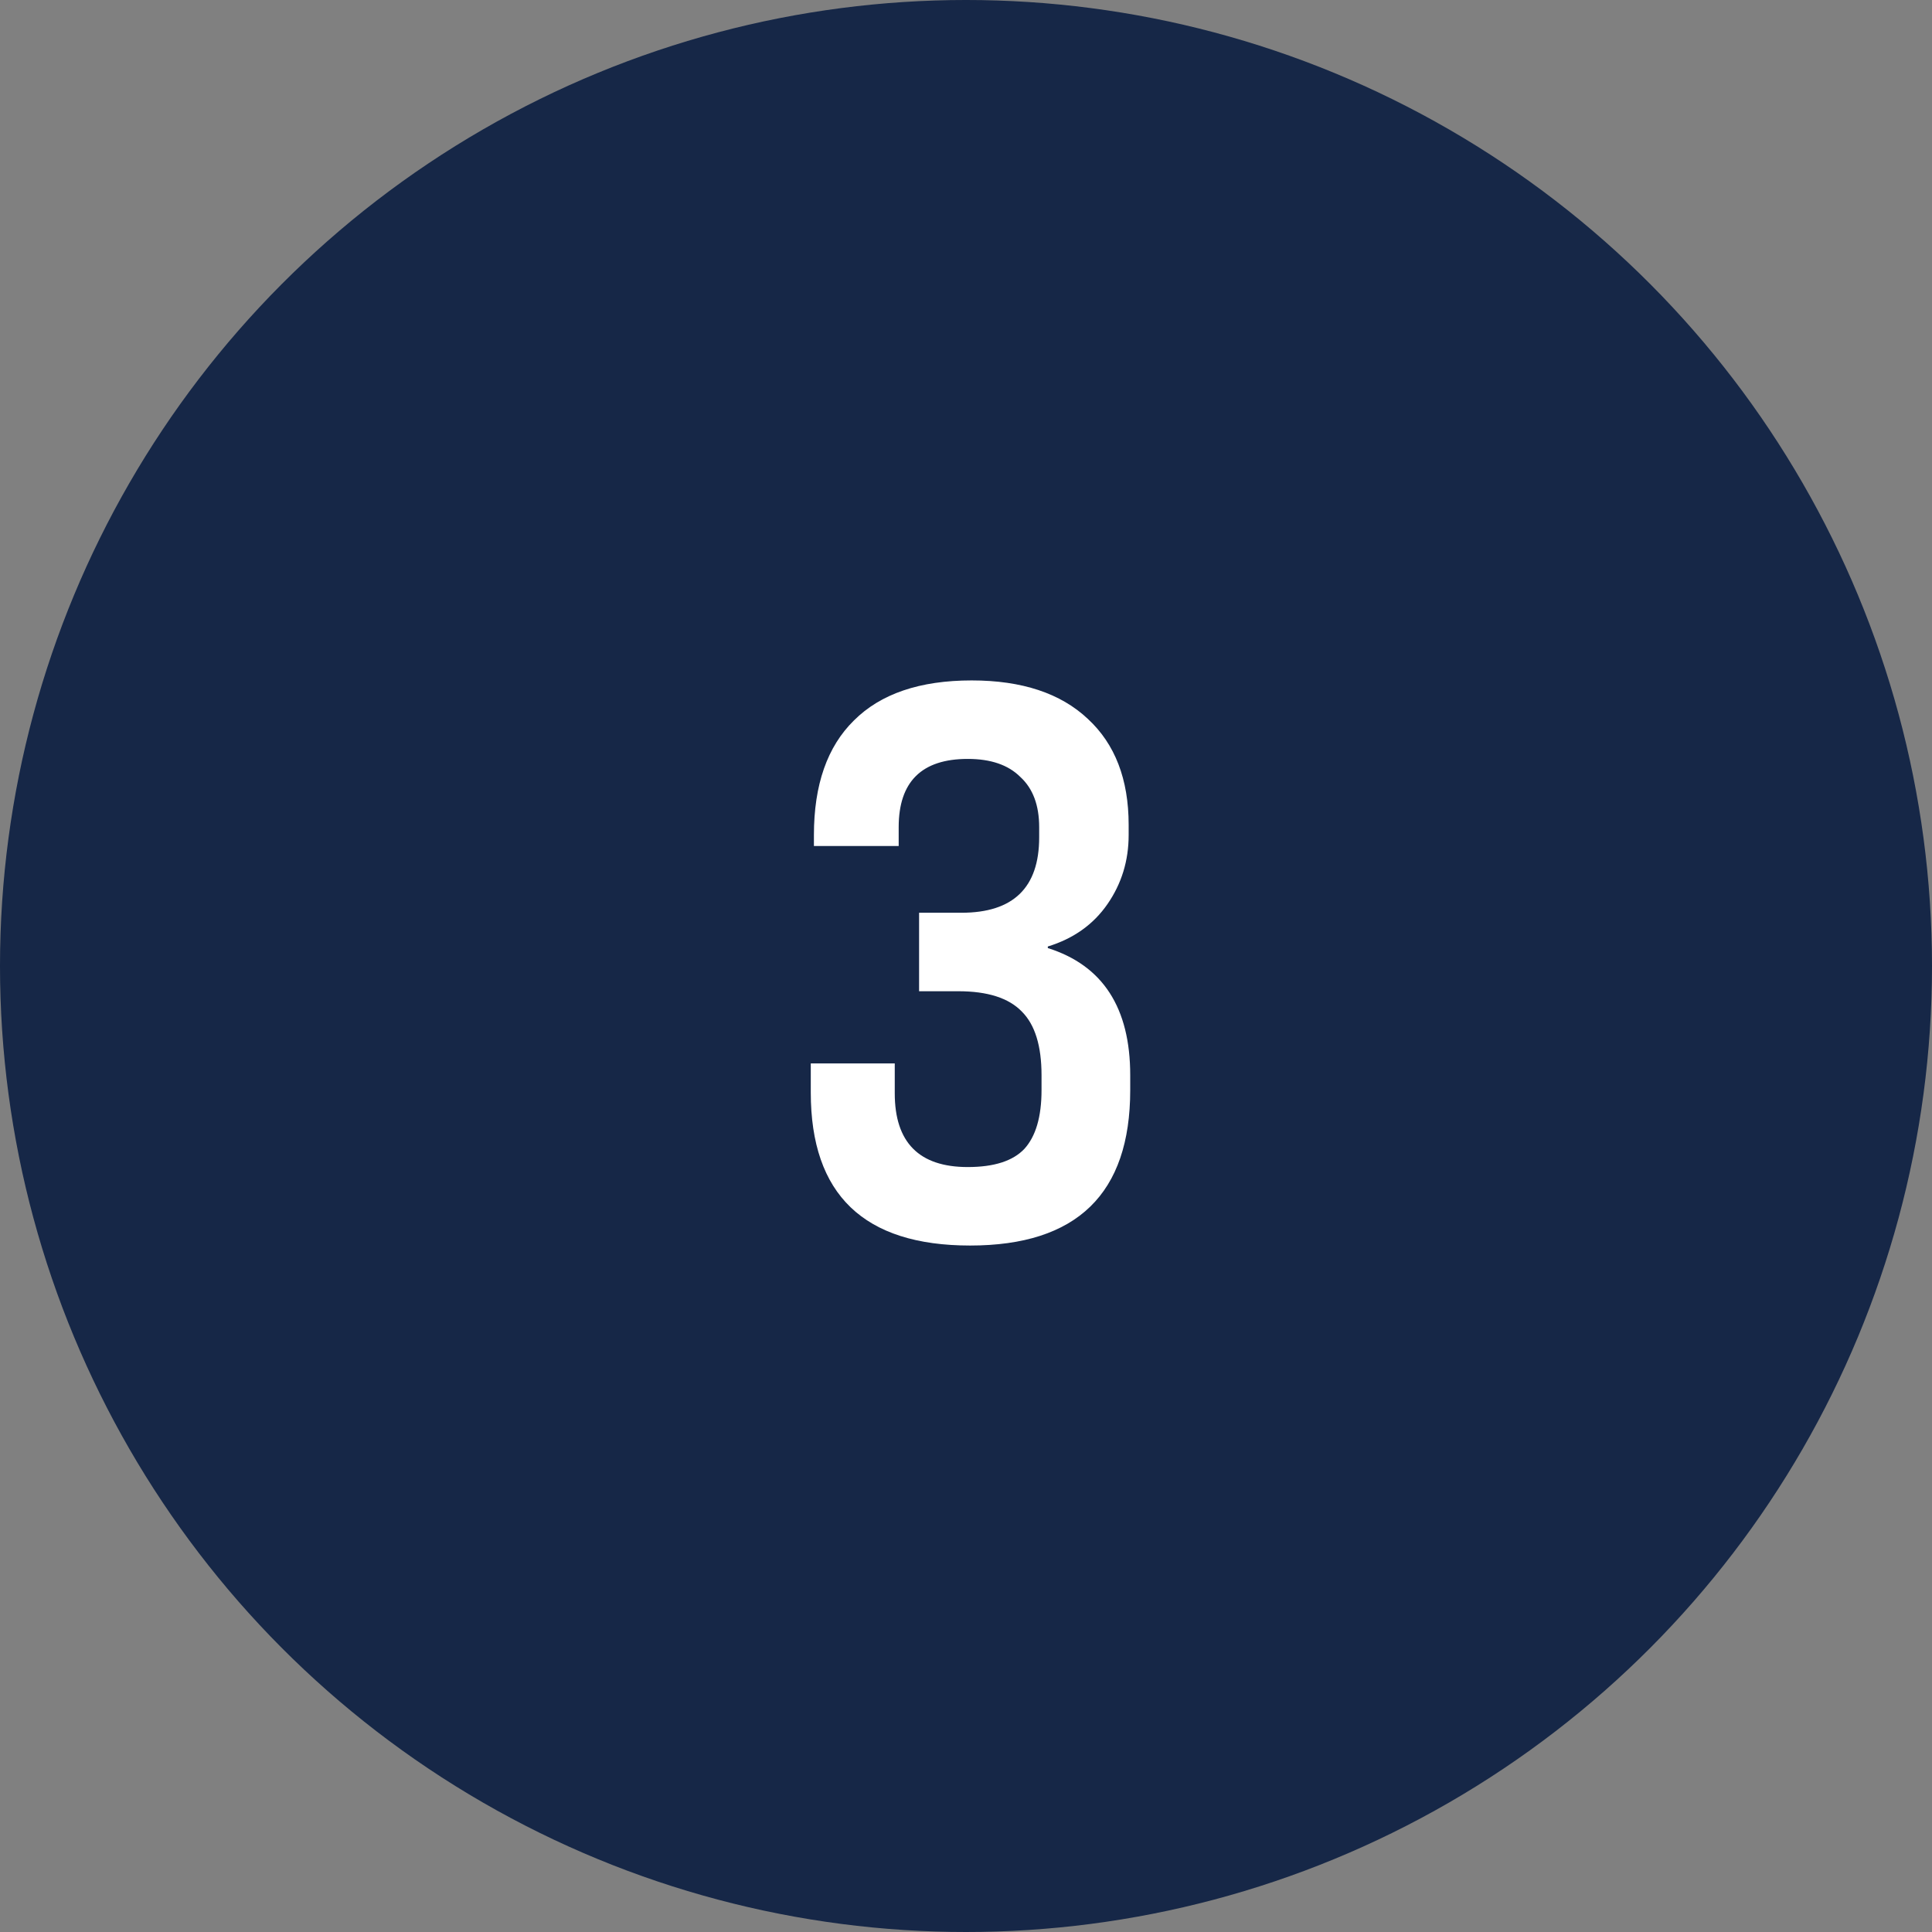 <?xml version="1.0" encoding="UTF-8"?> <svg xmlns="http://www.w3.org/2000/svg" width="64" height="64" viewBox="0 0 64 64" fill="none"><rect x="0" y="0" width="64" height="64" fill="#808080" stroke="none"/> <circle cx="32" cy="32" r="32" fill="#0B1D41" fill-opacity="0.9"></circle> <path d="M32.136 41.26C28.617 41.26 26.858 39.57 26.858 36.19V35.228H29.64V36.216C29.64 37.845 30.446 38.66 32.058 38.66C32.925 38.66 33.549 38.461 33.93 38.062C34.311 37.646 34.502 36.996 34.502 36.112V35.618C34.502 34.647 34.285 33.945 33.852 33.512C33.419 33.061 32.717 32.836 31.746 32.836H30.446V30.236H31.85C33.566 30.236 34.424 29.404 34.424 27.74V27.402C34.424 26.674 34.216 26.119 33.8 25.738C33.401 25.339 32.821 25.14 32.058 25.14C30.533 25.14 29.77 25.894 29.77 27.402V28.026H26.962V27.662C26.962 25.998 27.404 24.733 28.288 23.866C29.172 22.982 30.472 22.54 32.188 22.54C33.852 22.54 35.135 22.965 36.036 23.814C36.937 24.646 37.388 25.816 37.388 27.324V27.662C37.388 28.511 37.154 29.274 36.686 29.95C36.218 30.626 35.559 31.094 34.71 31.354V31.406C36.53 31.978 37.44 33.382 37.44 35.618V36.112C37.44 39.544 35.672 41.26 32.136 41.26Z" fill="white"></path> </svg> 